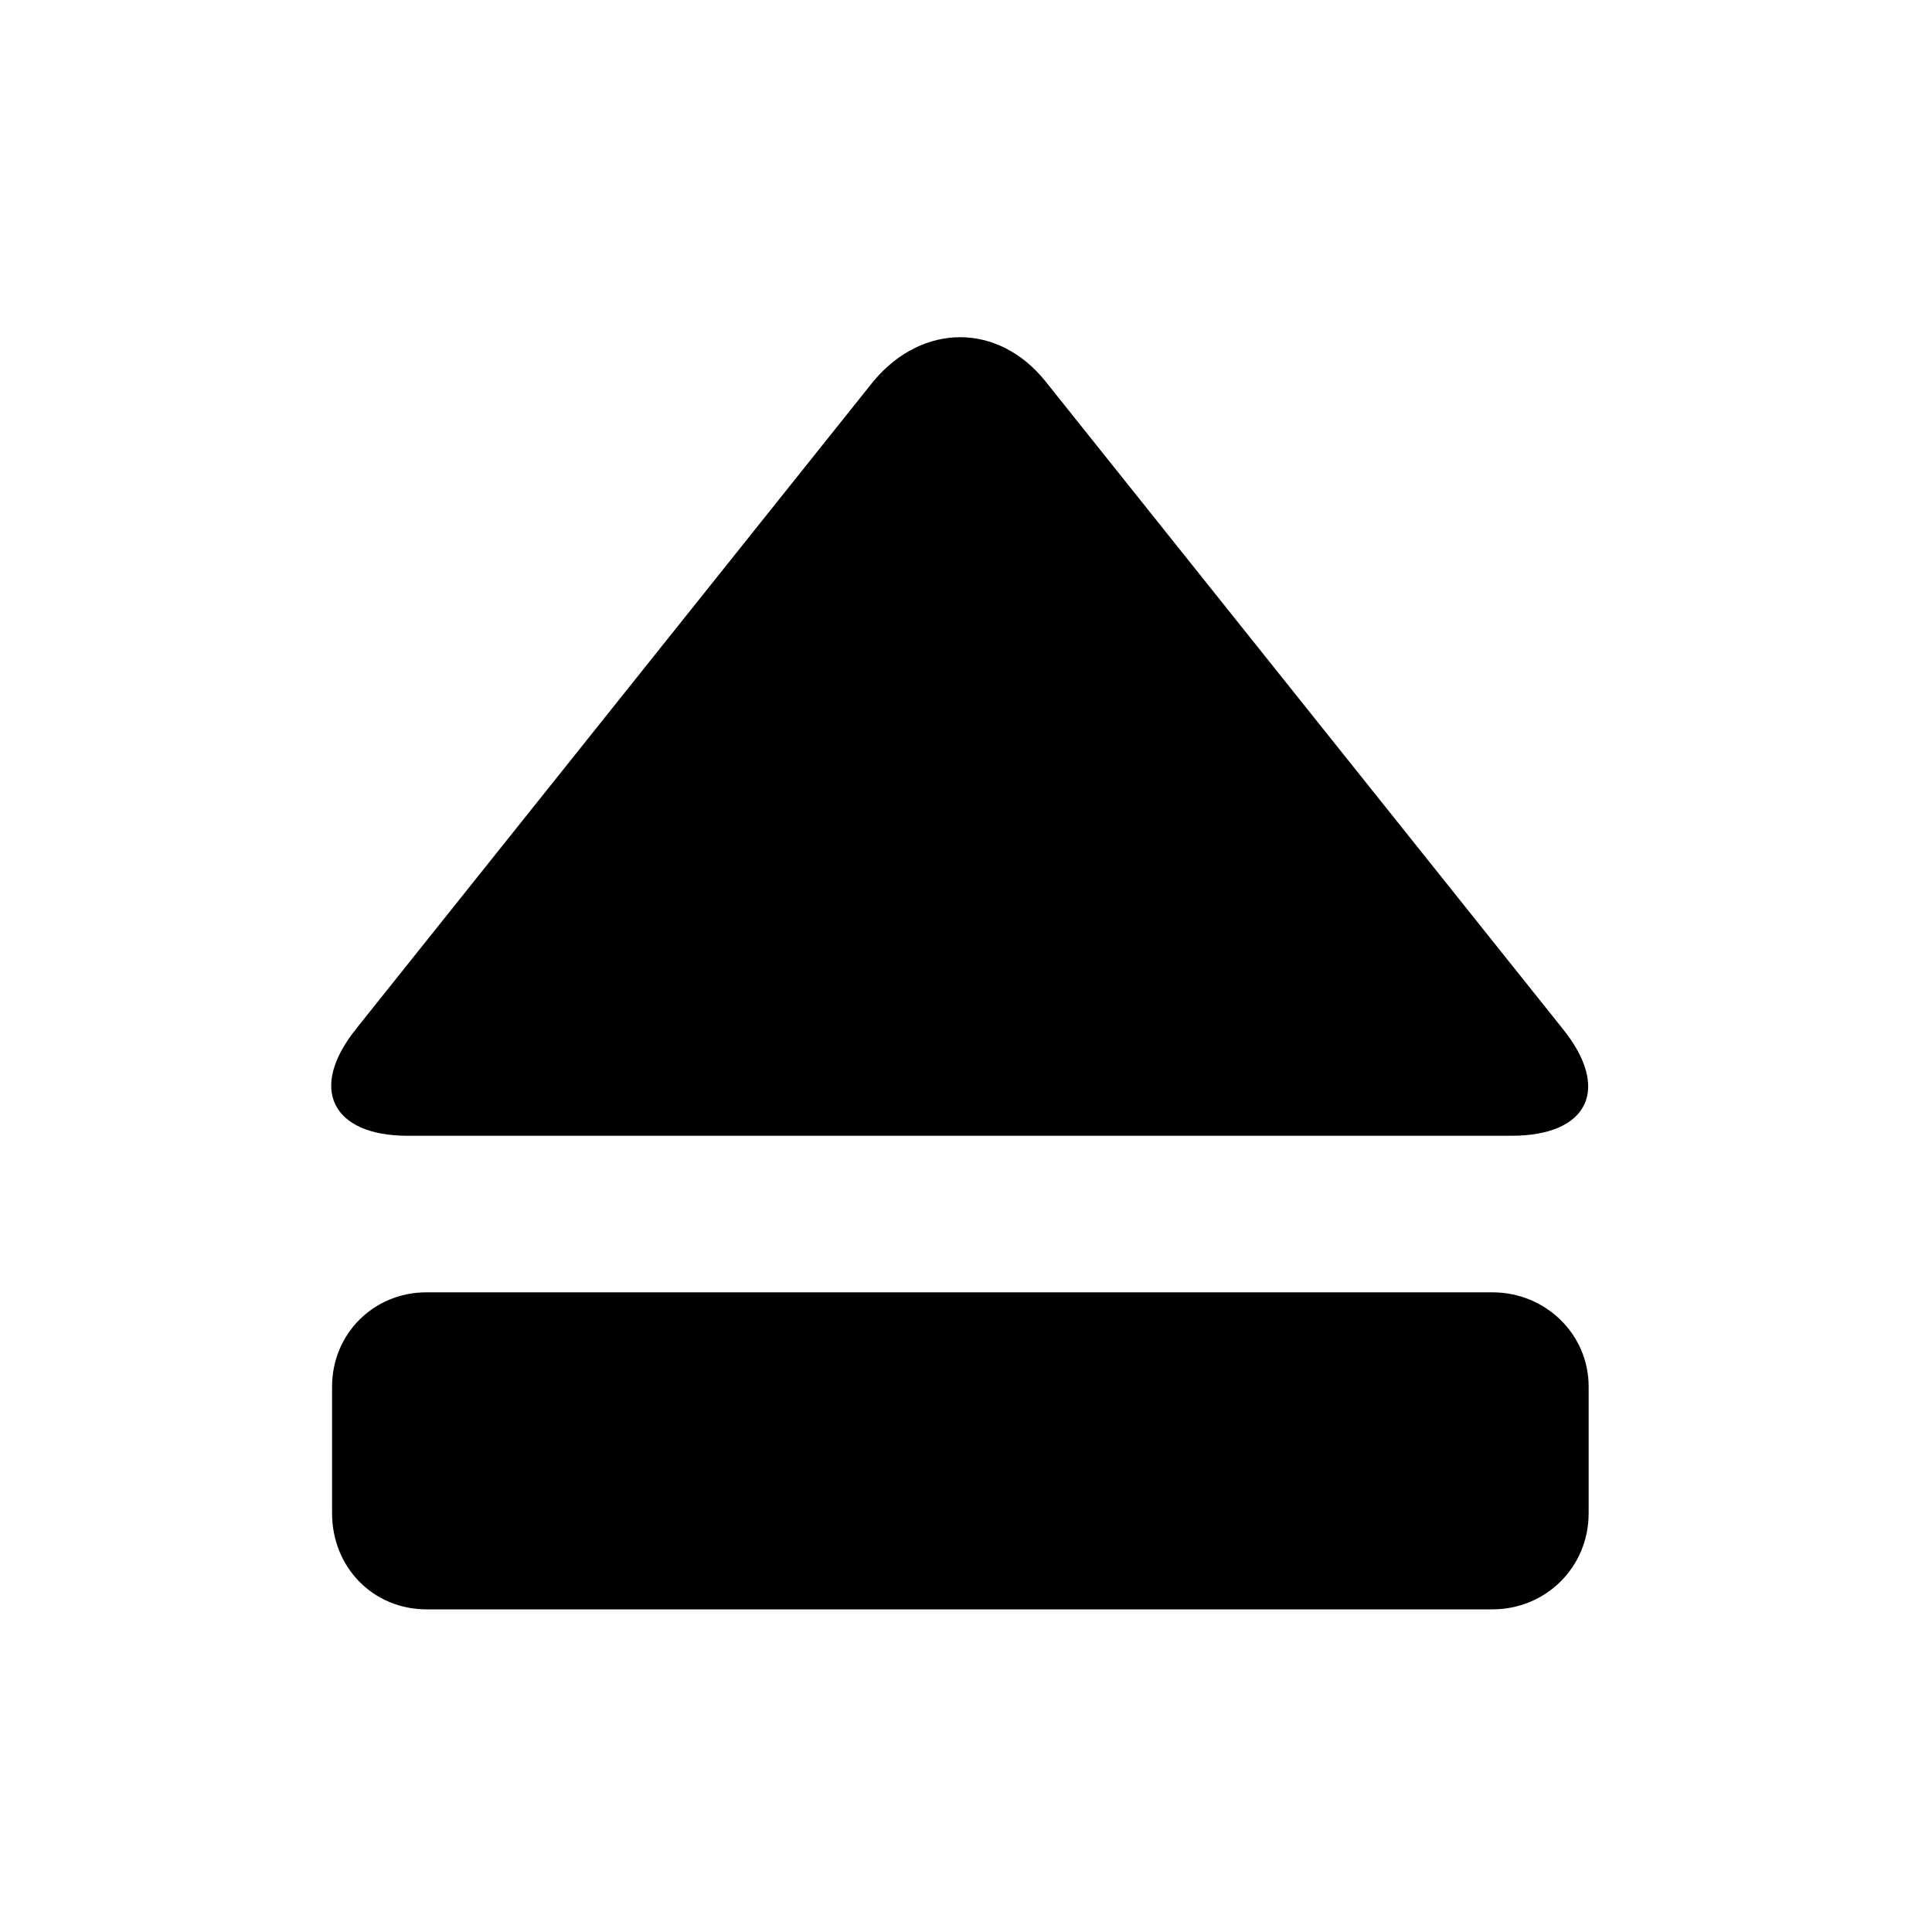 <?xml version="1.0" encoding="utf-8"?>

<svg fill="#000000" width="800px" height="800px" viewBox="-5.5 0 32 32" version="1.1" xmlns="http://www.w3.org/2000/svg">
<title>eject</title>
<path d="M0.406 17.031l8.563-10.719c0.813-0.969 2.063-0.969 2.844 0l8.563 10.719c0.813 1 0.438 1.781-0.844 1.781h-18.281c-1.25 0-1.656-0.781-0.844-1.781zM1.563 26.656h17.656c0.875 0 1.594-0.688 1.594-1.594v-2.094c0-0.875-0.719-1.563-1.594-1.563h-17.656c-0.875 0-1.563 0.688-1.563 1.563v2.094c0 0.906 0.688 1.594 1.563 1.594z"></path>
</svg>
